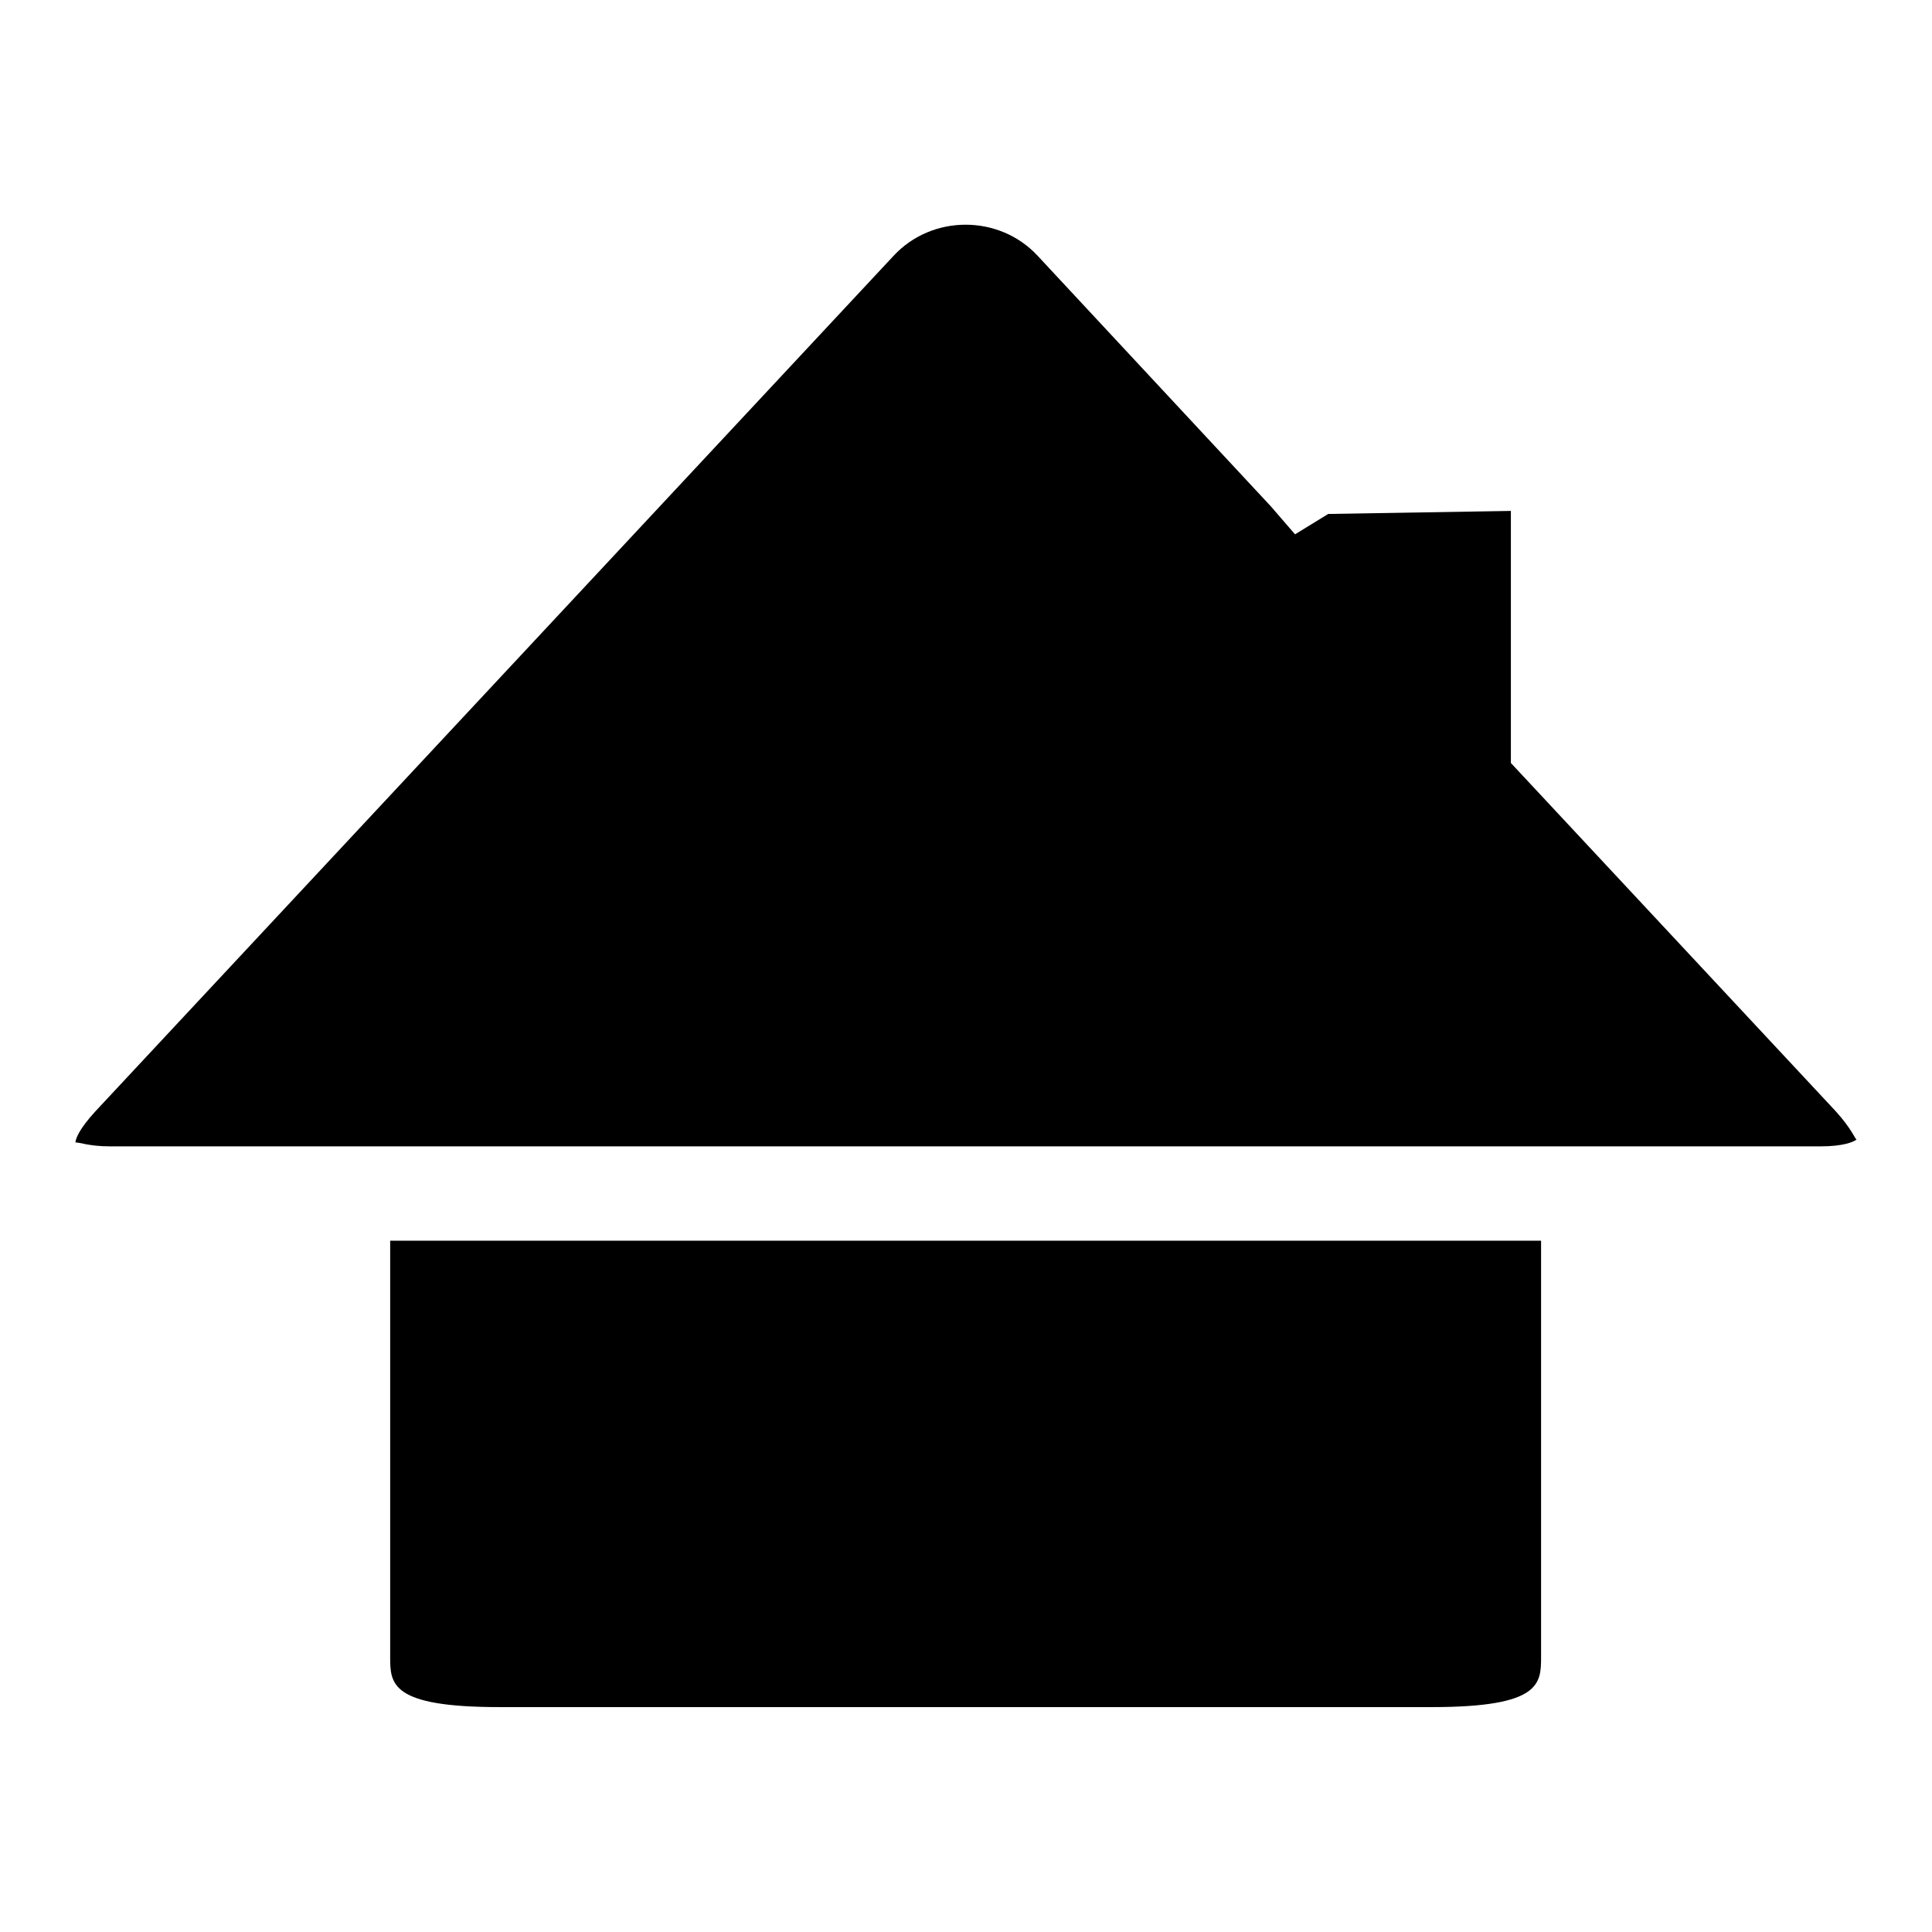 <?xml version="1.0" encoding="utf-8"?>
<!-- Svg Vector Icons : http://www.onlinewebfonts.com/icon -->
<!DOCTYPE svg PUBLIC "-//W3C//DTD SVG 1.1//EN" "http://www.w3.org/Graphics/SVG/1.1/DTD/svg11.dtd">
<svg version="1.1" xmlns="http://www.w3.org/2000/svg" xmlns:xlink="http://www.w3.org/1999/xlink" x="0px" y="0px" viewBox="0 0 256 256" enable-background="new 0 0 256 256" xml:space="preserve">
<g><g><path fill="#000000" d="M51.7,164.4v55.1c0,3.6,0,6.7,14.5,6.7h123.5c14.5,0,14.5-3.1,14.5-6.7v-55.1H51.7z M14.6,151.9h30.8h6.3h152.5h3h34c3.1,0,4.4-0.6,4.8-0.9c-0.2-0.1-0.7-1.5-2.8-3.8l-43-46.1V67.7L176,68.1l-4.4,2.7l-3.2-3.7l-30.9-33.2c-5.1-5.5-14-5.5-19.1,0L12.6,147.3c-2.1,2.3-2.6,3.6-2.6,4.1c0,0,0,0,0,0C10.4,151.3,11.7,151.9,14.6,151.9z"/></g></g>
</svg>